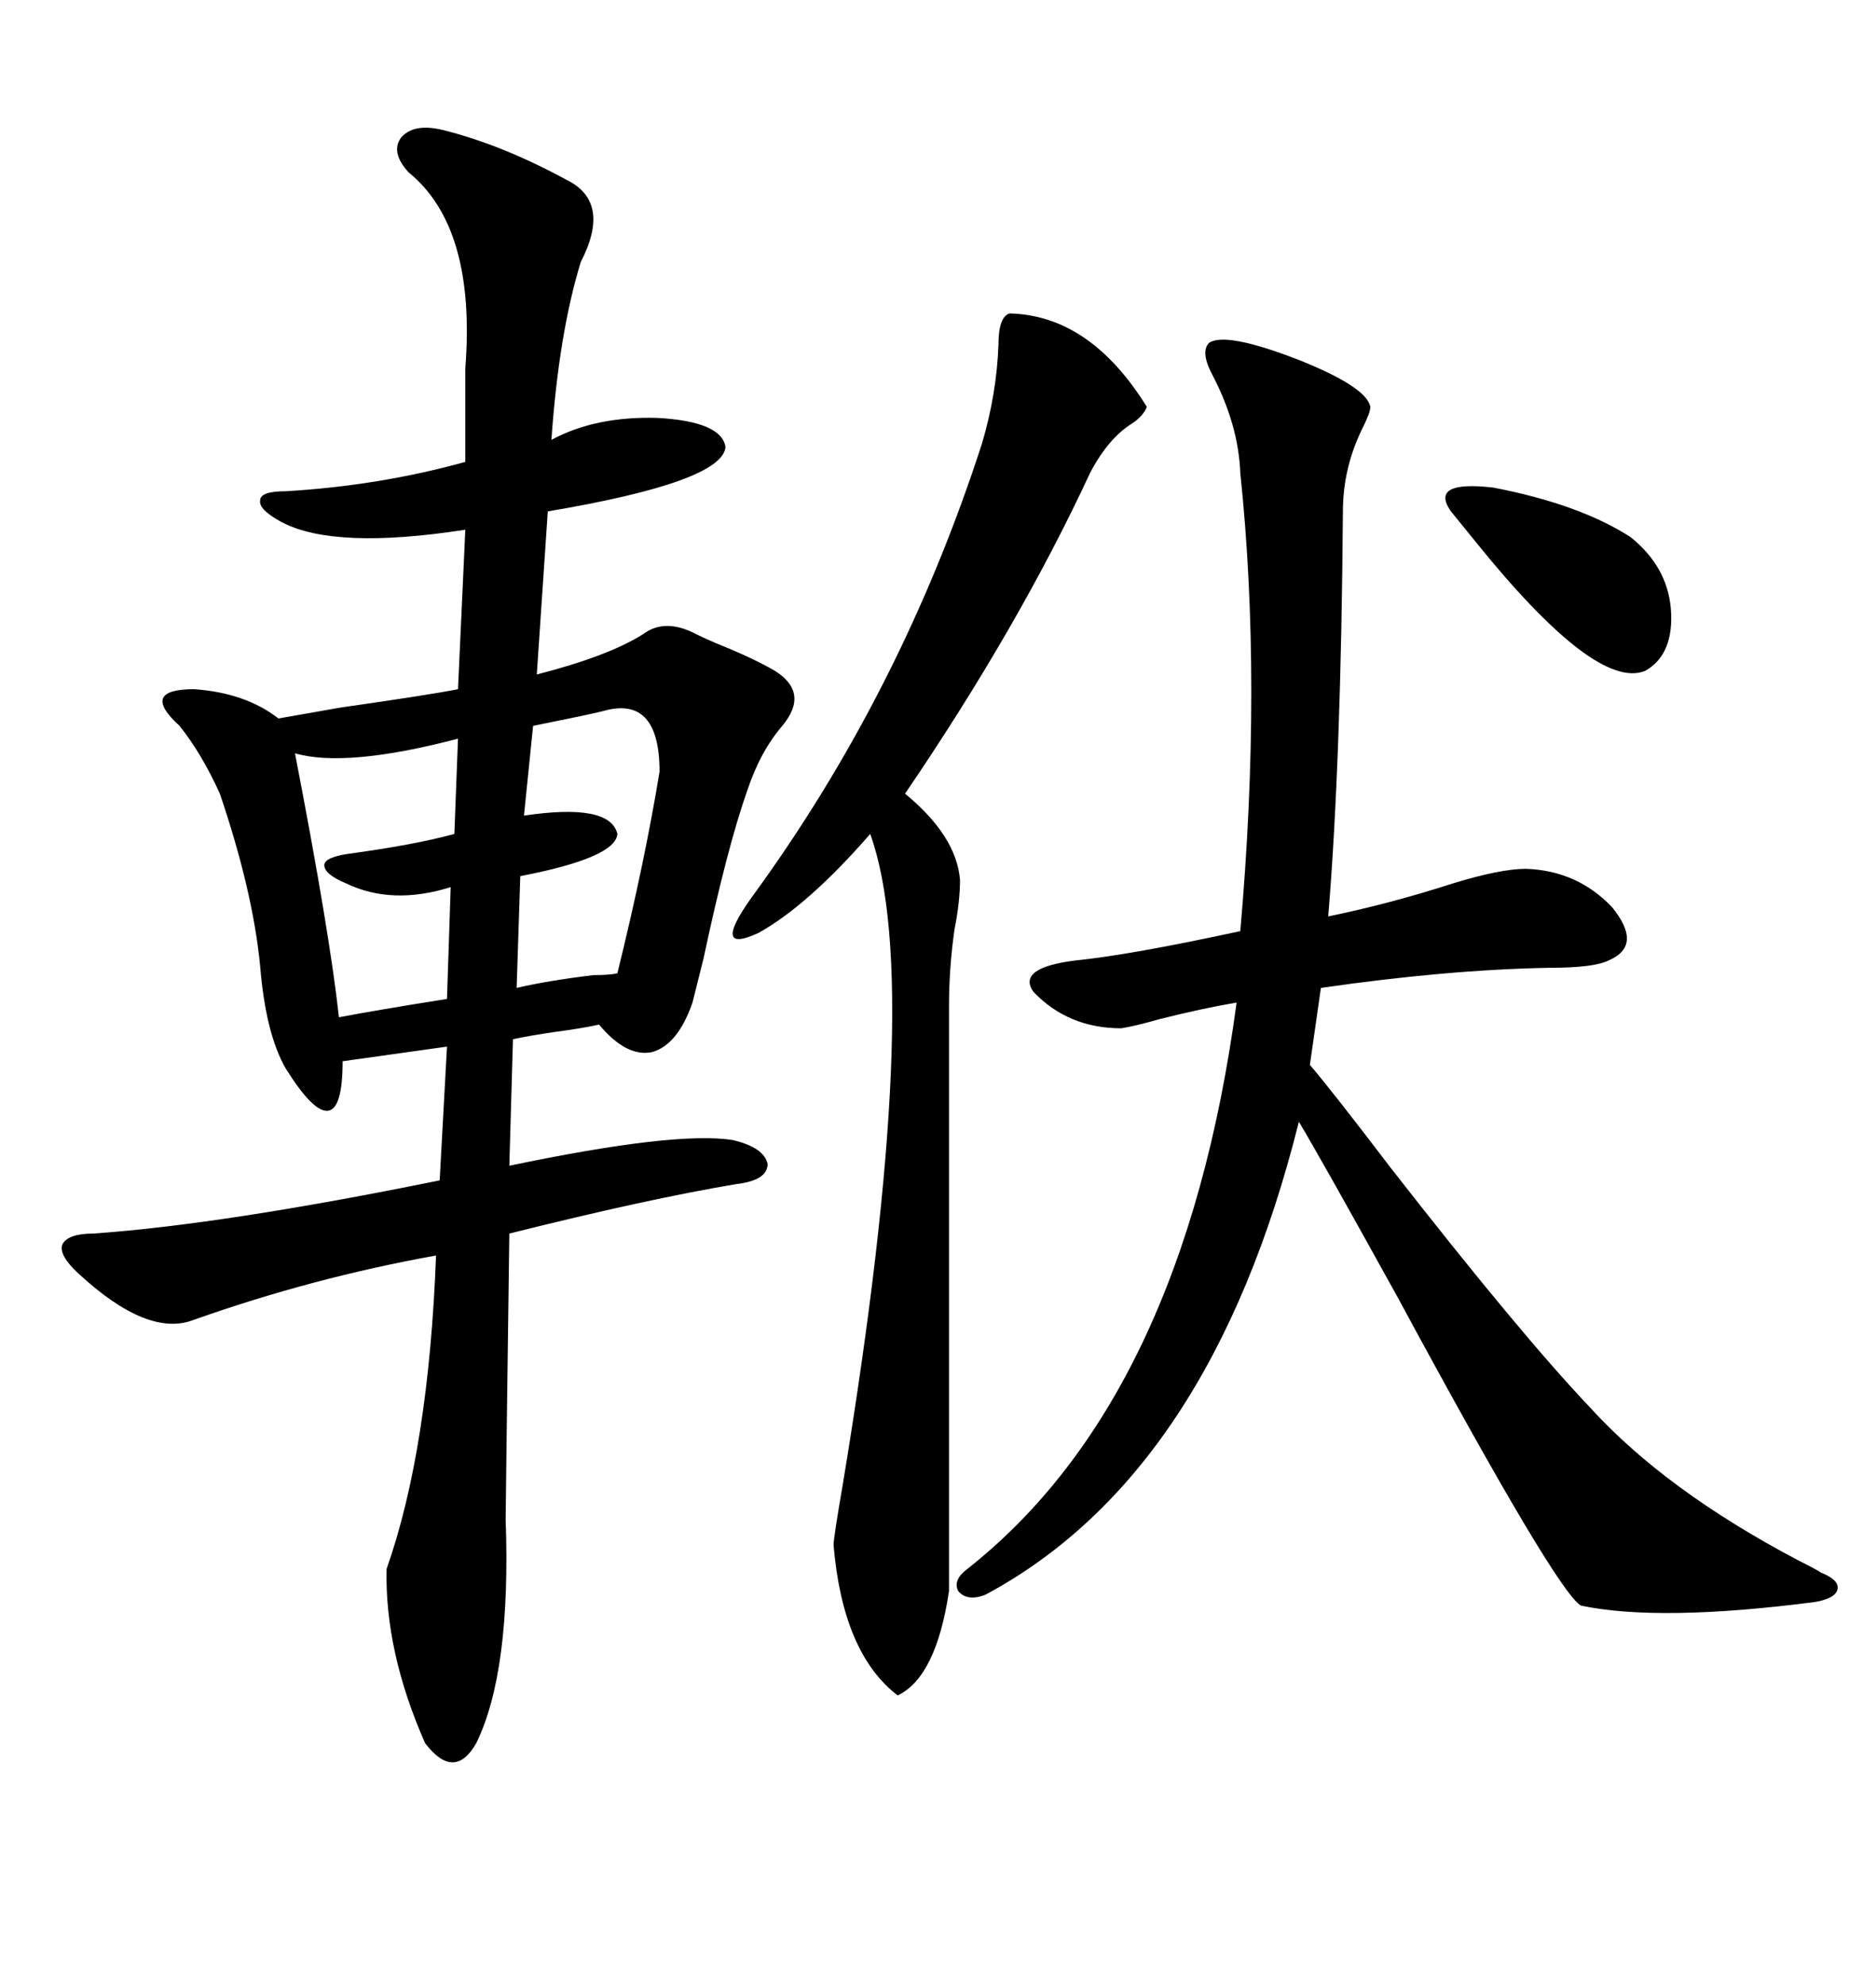 <svg xmlns="http://www.w3.org/2000/svg" xmlns:xlink="http://www.w3.org/1999/xlink" width="300" height="317.285"><path d="M90.53 28.71L90.53 28.71Q97.85 32.23 92.87 41.89L92.87 41.89Q89.36 53.32 88.18 70.31L88.18 70.31Q95.21 66.50 105.18 66.80L105.18 66.80Q115.43 67.38 116.02 71.48L116.02 71.48Q115.43 77.05 87.60 81.74L87.60 81.74L85.84 107.81Q97.27 104.88 102.83 101.37L102.83 101.37Q106.35 98.73 111.33 101.37L111.33 101.37Q112.50 101.95 114.55 102.83L114.55 102.83Q120.41 105.18 123.93 107.23L123.93 107.23Q129.49 110.74 125.10 116.02L125.10 116.02Q121.58 120.12 119.53 126.27L119.53 126.27Q116.31 135.35 112.50 153.22L112.50 153.22Q111.04 159.08 110.74 160.25L110.74 160.25Q108.40 166.99 104.30 168.16L104.30 168.16Q100.20 169.04 95.80 163.77L95.80 163.77Q93.16 164.36 88.77 164.94L88.77 164.94Q84.67 165.53 82.03 166.11L82.03 166.11L81.45 186.33Q108.11 180.76 117.19 182.23L117.19 182.23Q122.17 183.40 122.75 186.04L122.75 186.04Q122.75 188.67 117.77 189.26L117.77 189.26Q103.71 191.60 81.45 197.17L81.45 197.17Q80.86 241.11 80.86 242.87L80.86 242.87Q81.74 267.19 76.17 278.61L76.17 278.61Q72.66 284.77 67.97 278.61L67.97 278.61Q61.52 263.96 61.82 250.78L61.82 250.78Q68.55 231.74 69.73 200.68L69.73 200.68Q50.10 204.20 31.05 210.94L31.05 210.94Q23.73 213.87 12.60 203.61L12.60 203.61Q9.38 200.68 9.96 198.93L9.96 198.93Q10.84 197.17 14.94 197.17L14.94 197.17Q35.74 195.70 70.31 188.67L70.31 188.67L71.48 167.29L54.79 169.63Q54.79 177.25 52.44 177.54L52.44 177.54Q50.10 177.83 45.70 170.80L45.70 170.80Q42.48 165.23 41.60 154.39L41.60 154.39Q40.43 142.38 35.16 126.86L35.16 126.86Q32.23 120.41 28.71 116.02L28.71 116.02Q25.49 113.09 26.07 111.62L26.07 111.62Q26.66 110.16 31.05 110.16L31.05 110.16Q39.26 110.74 44.53 114.84L44.53 114.84Q47.75 114.26 54.49 113.09L54.49 113.09Q68.85 111.04 73.24 110.16L73.24 110.16L74.41 84.67Q53.61 87.89 45.12 83.50L45.12 83.50Q41.31 81.45 41.60 79.98L41.60 79.98Q41.60 78.52 45.70 78.52L45.70 78.52Q60.64 77.64 74.41 73.83L74.41 73.83L74.41 58.89Q76.17 36.33 65.33 27.54L65.33 27.54Q62.40 24.32 64.16 21.97L64.16 21.97Q66.21 19.63 70.90 20.80L70.90 20.80Q80.27 23.14 90.53 28.71ZM193.36 54.79L193.36 54.79Q196.00 53.03 207.42 57.42L207.42 57.42Q218.55 61.82 219.14 65.04L219.14 65.04Q219.14 65.92 217.97 68.26L217.97 68.26Q214.75 74.71 214.75 81.74L214.75 81.74Q214.45 121.88 212.40 146.48L212.40 146.48Q222.36 144.43 232.32 141.21L232.32 141.21Q239.94 138.87 244.04 138.87L244.04 138.87Q252.25 139.16 257.81 145.02L257.81 145.02Q262.79 151.17 257.23 153.52L257.23 153.52Q254.88 154.69 247.85 154.69L247.85 154.69Q231.45 154.98 211.23 157.91L211.23 157.91L209.47 170.21Q212.99 174.32 222.36 186.62L222.36 186.62Q243.16 213.28 254.30 225L254.30 225Q266.31 238.18 287.40 249.32L287.40 249.32Q290.33 250.78 291.21 251.37L291.21 251.37Q294.14 252.54 293.85 254.00L293.85 254.00Q293.55 255.47 290.33 256.05L290.33 256.05Q265.43 259.28 252.83 256.64L252.83 256.64Q249.02 254.59 223.54 207.42L223.54 207.42Q211.23 185.16 207.71 179.30L207.71 179.30Q193.65 235.55 157.62 254.88L157.62 254.88Q154.69 256.05 153.22 254.30L153.22 254.30Q152.34 252.54 154.69 250.78L154.69 250.78Q189.26 223.54 197.75 160.25L197.75 160.25Q192.48 161.13 185.45 162.89L185.45 162.89Q181.35 164.06 179.30 164.36L179.30 164.36Q170.80 164.36 165.23 158.50L165.23 158.50Q162.60 154.69 171.97 153.52L171.97 153.52Q180.76 152.64 198.34 148.83L198.34 148.83Q201.86 108.98 198.34 75.59L198.34 75.59Q198.05 67.97 193.95 60.06L193.95 60.06Q191.89 56.25 193.36 54.79ZM151.76 160.84L151.76 254.30Q149.71 268.07 143.55 271.00L143.55 271.00Q134.77 264.26 133.30 246.97L133.30 246.97Q133.30 245.80 134.77 237.30L134.77 237.30Q147.95 157.62 139.16 133.30L139.16 133.30Q129.20 144.73 121.29 149.12L121.29 149.12Q113.67 152.64 120.12 143.55L120.12 143.55Q144.14 110.74 157.03 70.90L157.03 70.90Q159.38 62.99 159.67 55.08L159.67 55.08Q159.67 50.68 161.43 50.10L161.43 50.10Q174.32 50.39 183.40 65.04L183.40 65.04Q182.81 66.50 181.05 67.68L181.05 67.68Q177.25 70.02 174.32 75.59L174.32 75.59Q162.89 100.20 144.73 126.86L144.73 126.86Q152.93 133.59 153.52 140.63L153.52 140.63Q153.52 144.14 152.64 148.54L152.64 148.54Q151.76 154.69 151.76 160.84L151.76 160.84ZM47.17 120.41L47.17 120.41Q52.73 149.12 54.20 162.60L54.20 162.60Q60.35 161.43 71.48 159.67L71.48 159.67L72.07 141.80Q62.70 144.73 55.37 141.21L55.37 141.21Q51.86 139.75 51.86 138.28L51.86 138.28Q51.86 137.11 55.37 136.52L55.37 136.52Q66.21 135.06 72.66 133.30L72.66 133.30L73.24 118.07Q55.37 122.75 47.17 120.41ZM96.39 113.67L96.39 113.67Q94.04 114.26 85.25 116.02L85.25 116.02L83.79 130.37Q97.56 128.32 98.73 133.30L98.73 133.30Q98.44 137.11 83.20 140.04L83.20 140.04L82.62 157.91Q87.60 156.74 94.92 155.86L94.92 155.86Q97.56 155.86 98.73 155.57L98.73 155.57Q103.13 137.70 105.47 123.34L105.47 123.34Q105.47 111.04 96.39 113.67ZM232.03 81.74L232.03 81.74Q228.52 76.76 238.77 77.93L238.77 77.93Q252.54 80.57 260.74 85.84L260.74 85.84Q266.60 90.53 267.19 97.27L267.19 97.27Q267.77 104.59 263.09 107.23L263.09 107.23Q255.18 110.45 235.84 86.43L235.84 86.43Q233.20 83.20 232.03 81.74Z"/></svg>
